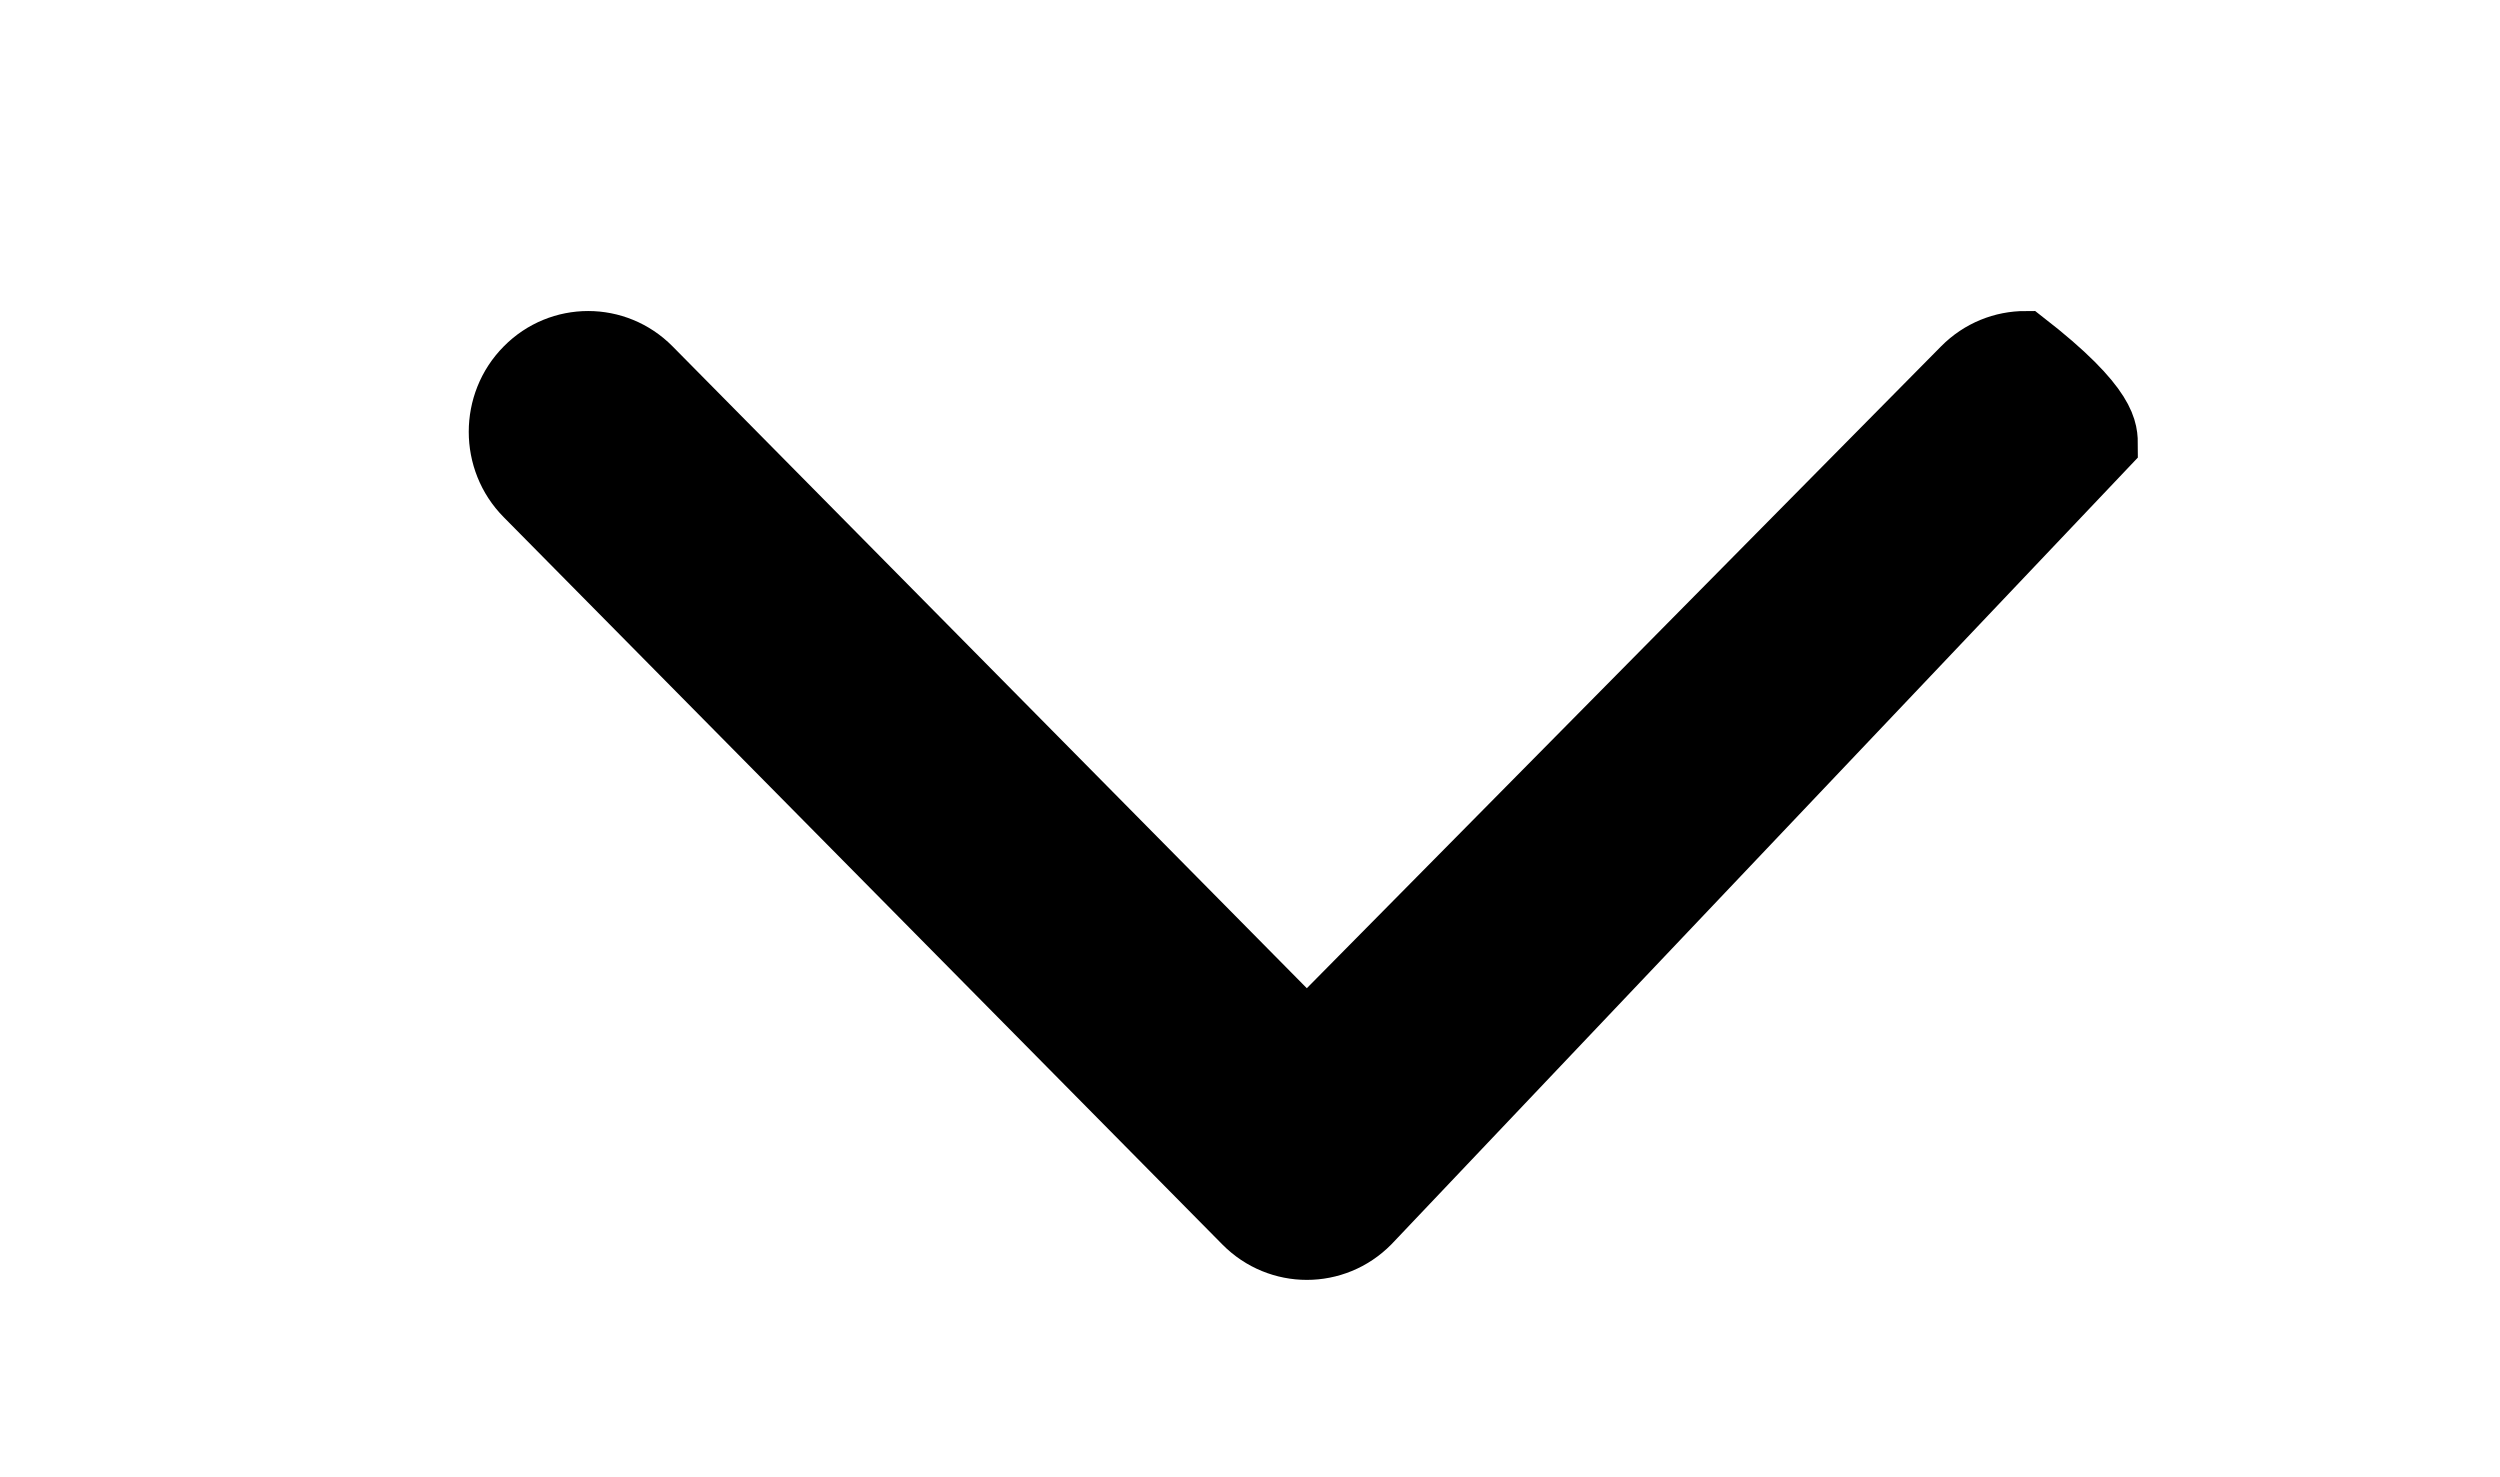 <?xml version="1.0" encoding="UTF-8"?>
<svg width="22px" height="13px" viewBox="0 0 22 13" version="1.1" xmlns="http://www.w3.org/2000/svg" xmlns:xlink="http://www.w3.org/1999/xlink">
    <title>1备份 2</title>
    <g id="页面-1" stroke="none" stroke-width="1" fill="none" fill-rule="evenodd">
        <g id="Article-详情-PC" transform="translate(-966, -477)">
            <g id="编组-5" transform="translate(669, 333)">
                <g id="1备份-2" transform="translate(308, 150.5) rotate(-270) translate(-308, -150.5) translate(301.5, 139.5)">
                    <rect id="矩形" x="0" y="-2.00402692e-13" width="13" height="22"></rect>
                    <path d="M3.927,3.437 L10.776,9.935 C10.934,10.091 11.013,10.295 11.013,10.5 C11.013,10.704 10.934,10.909 10.776,11.065 L4.376,17.389 C4.217,17.547 4.008,17.625 3.8,17.625 C3.592,17.625 3.383,17.547 3.224,17.389 C3.066,17.233 2.987,17.029 2.987,16.824 C2.987,16.62 3.066,16.415 3.224,16.259 L9.052,10.5 L3.224,4.741 C3.066,4.585 2.987,4.381 2.987,4.176 C3.57,3.425 3.784,3.437 3.927,3.437 Z" id="路径" stroke="#000000" stroke-width="0.5" fill="#000000" fill-rule="nonzero"></path>
                </g>
            </g>
        </g>
    </g>
</svg>